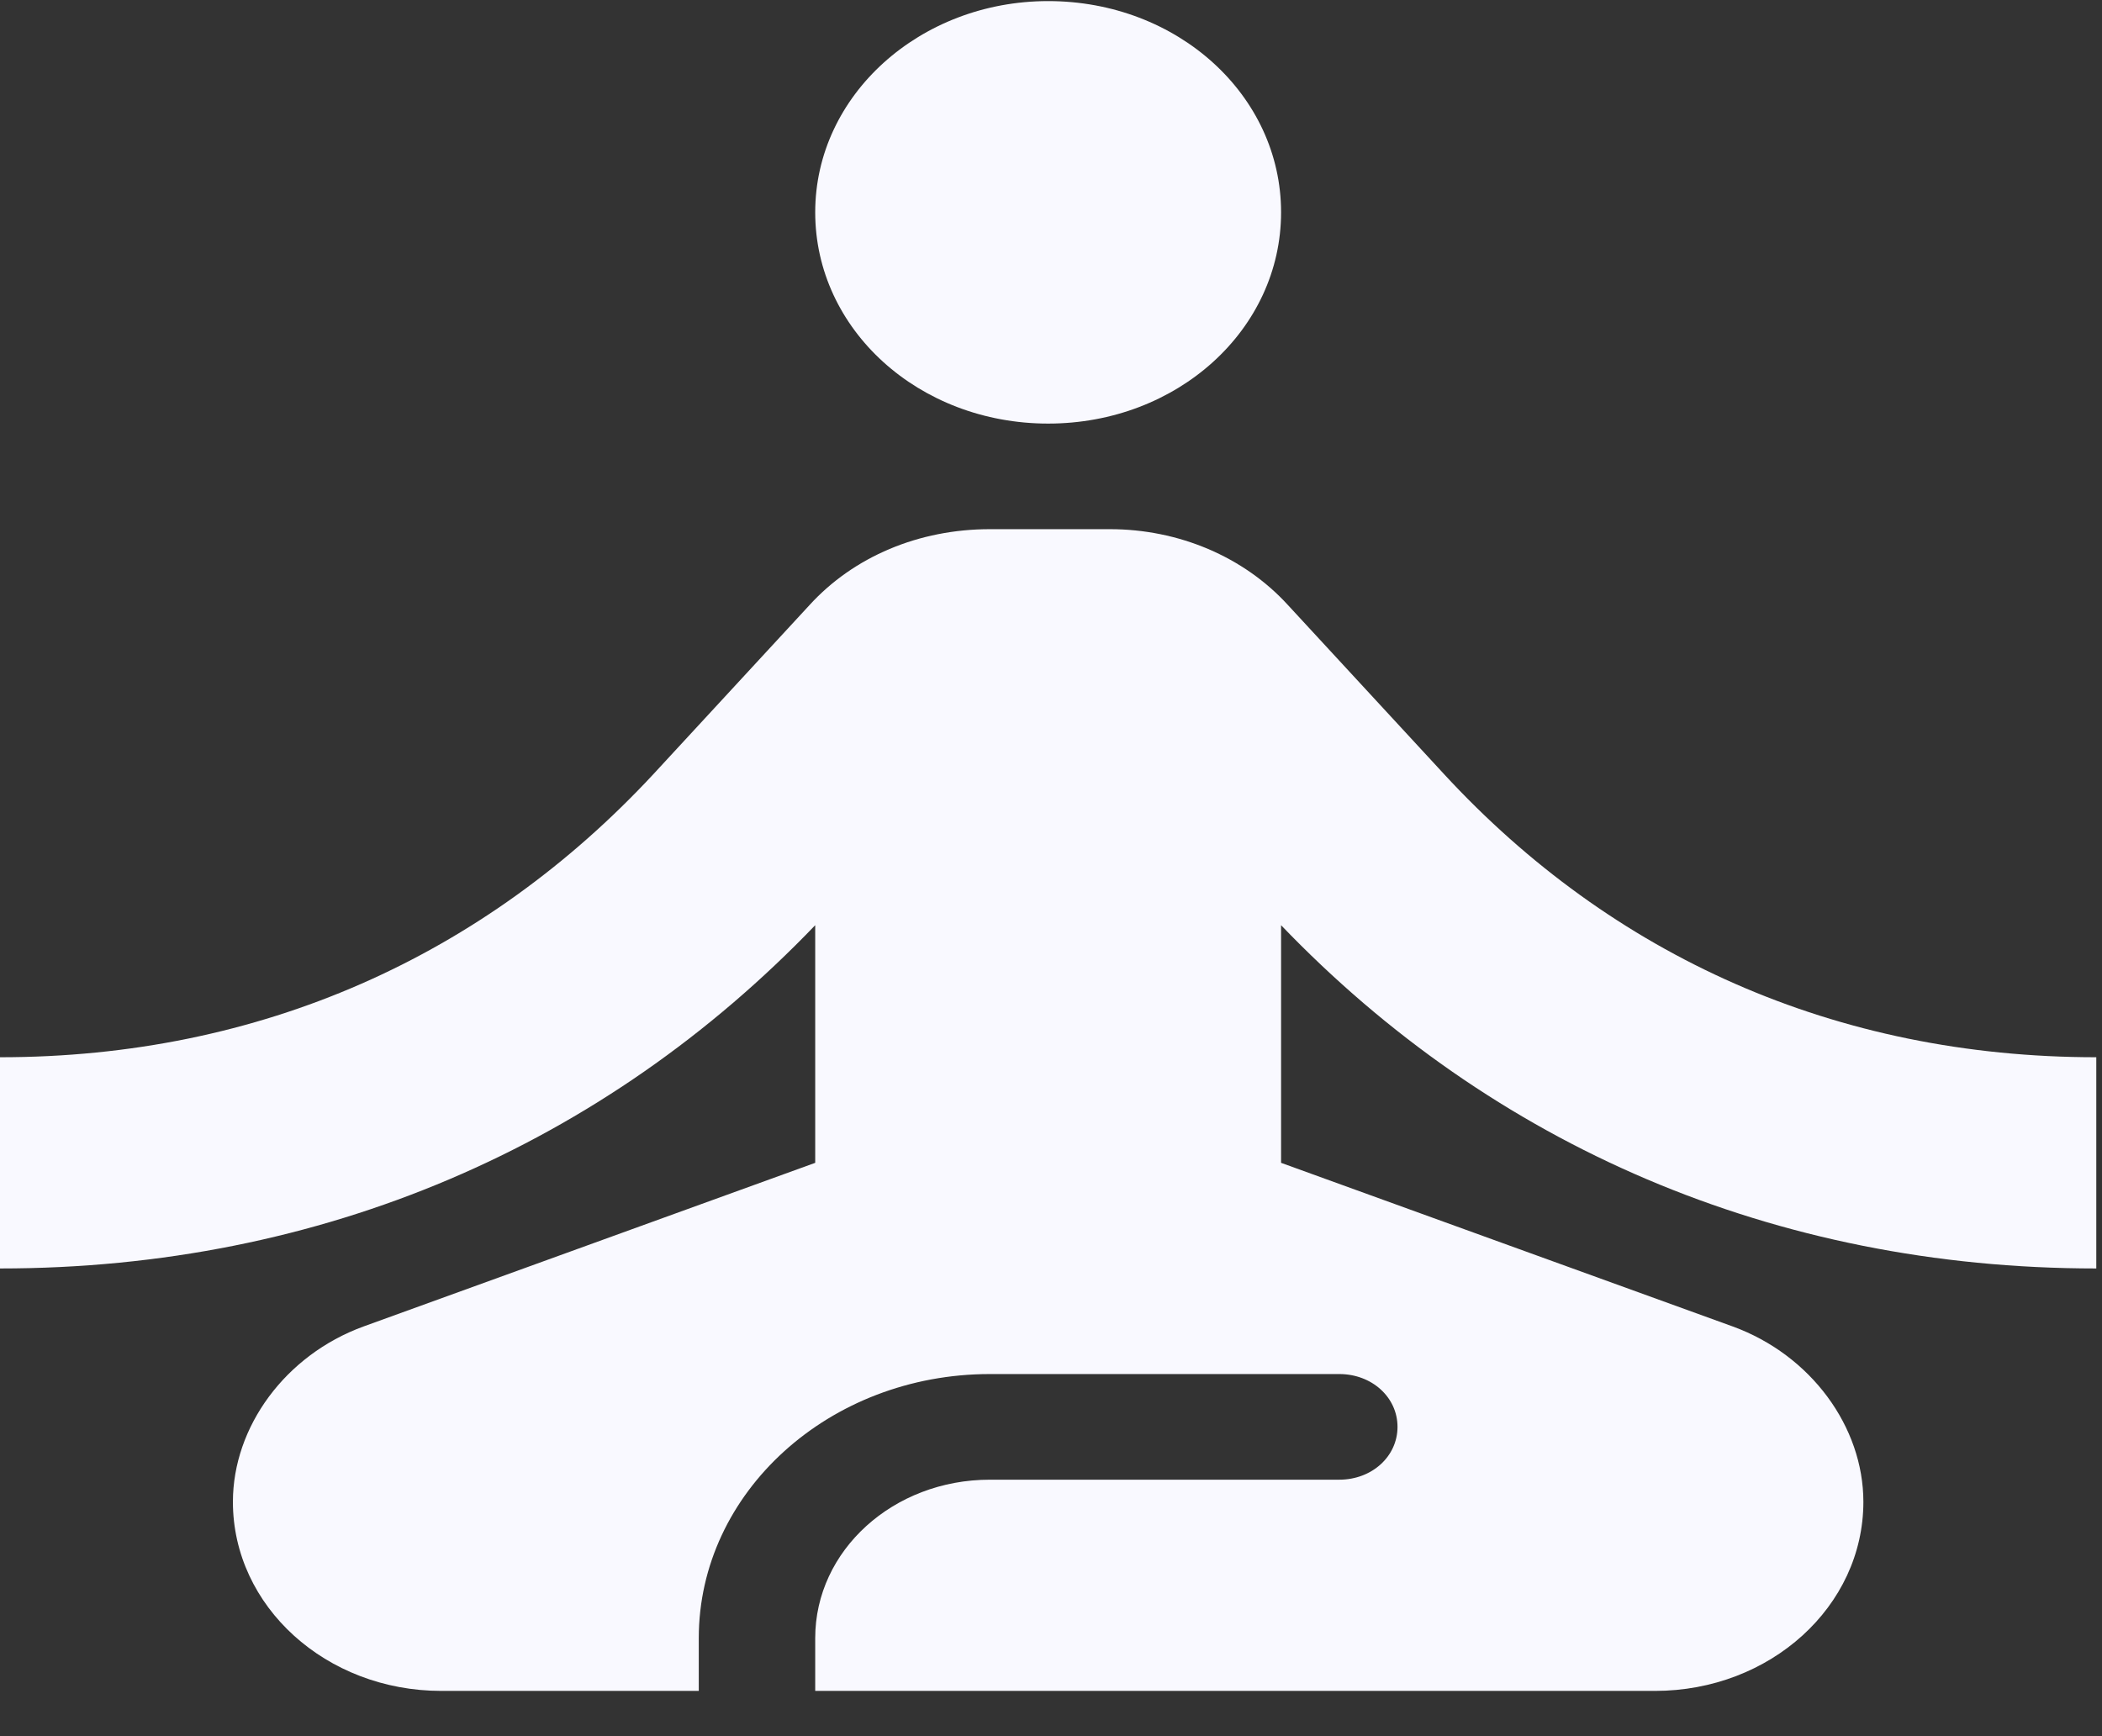 <svg width="46" height="38" viewBox="0 0 46 38" fill="none" xmlns="http://www.w3.org/2000/svg">
<rect x="0" y="0" width="46" height="38" fill="#333333" stroke="none"/>
<path d="M22.938 0.024C25.767 0.024 28.035 2.082 28.035 4.647C28.035 7.213 25.767 9.271 22.938 9.271C20.108 9.271 17.84 7.213 17.84 4.647C17.84 2.082 20.134 0.024 22.938 0.024ZM45.875 27.763V23.14C40.166 23.14 35.273 20.921 31.603 16.945L28.188 13.246C27.219 12.183 25.792 11.582 24.288 11.582H21.663C20.108 11.582 18.681 12.183 17.713 13.246L14.298 16.945C10.602 20.921 5.709 23.14 0 23.14V27.763C7.06 27.763 13.227 25.058 17.84 20.25V25.451L7.952 29.034C6.244 29.658 5.097 31.23 5.097 32.871C5.097 35.16 7.136 37.009 9.659 37.009H15.292V35.853C15.292 32.663 18.146 30.074 21.663 30.074H29.309C30.023 30.074 30.583 30.583 30.583 31.23C30.583 31.877 30.023 32.386 29.309 32.386H21.663C19.548 32.386 17.84 33.935 17.84 35.853V37.009H36.216C38.739 37.009 40.778 35.16 40.778 32.871C40.778 31.23 39.631 29.658 37.923 29.034L28.035 25.451V20.25C32.648 25.058 38.815 27.763 45.875 27.763Z" fill="#F9F9FF"/>
</svg>
